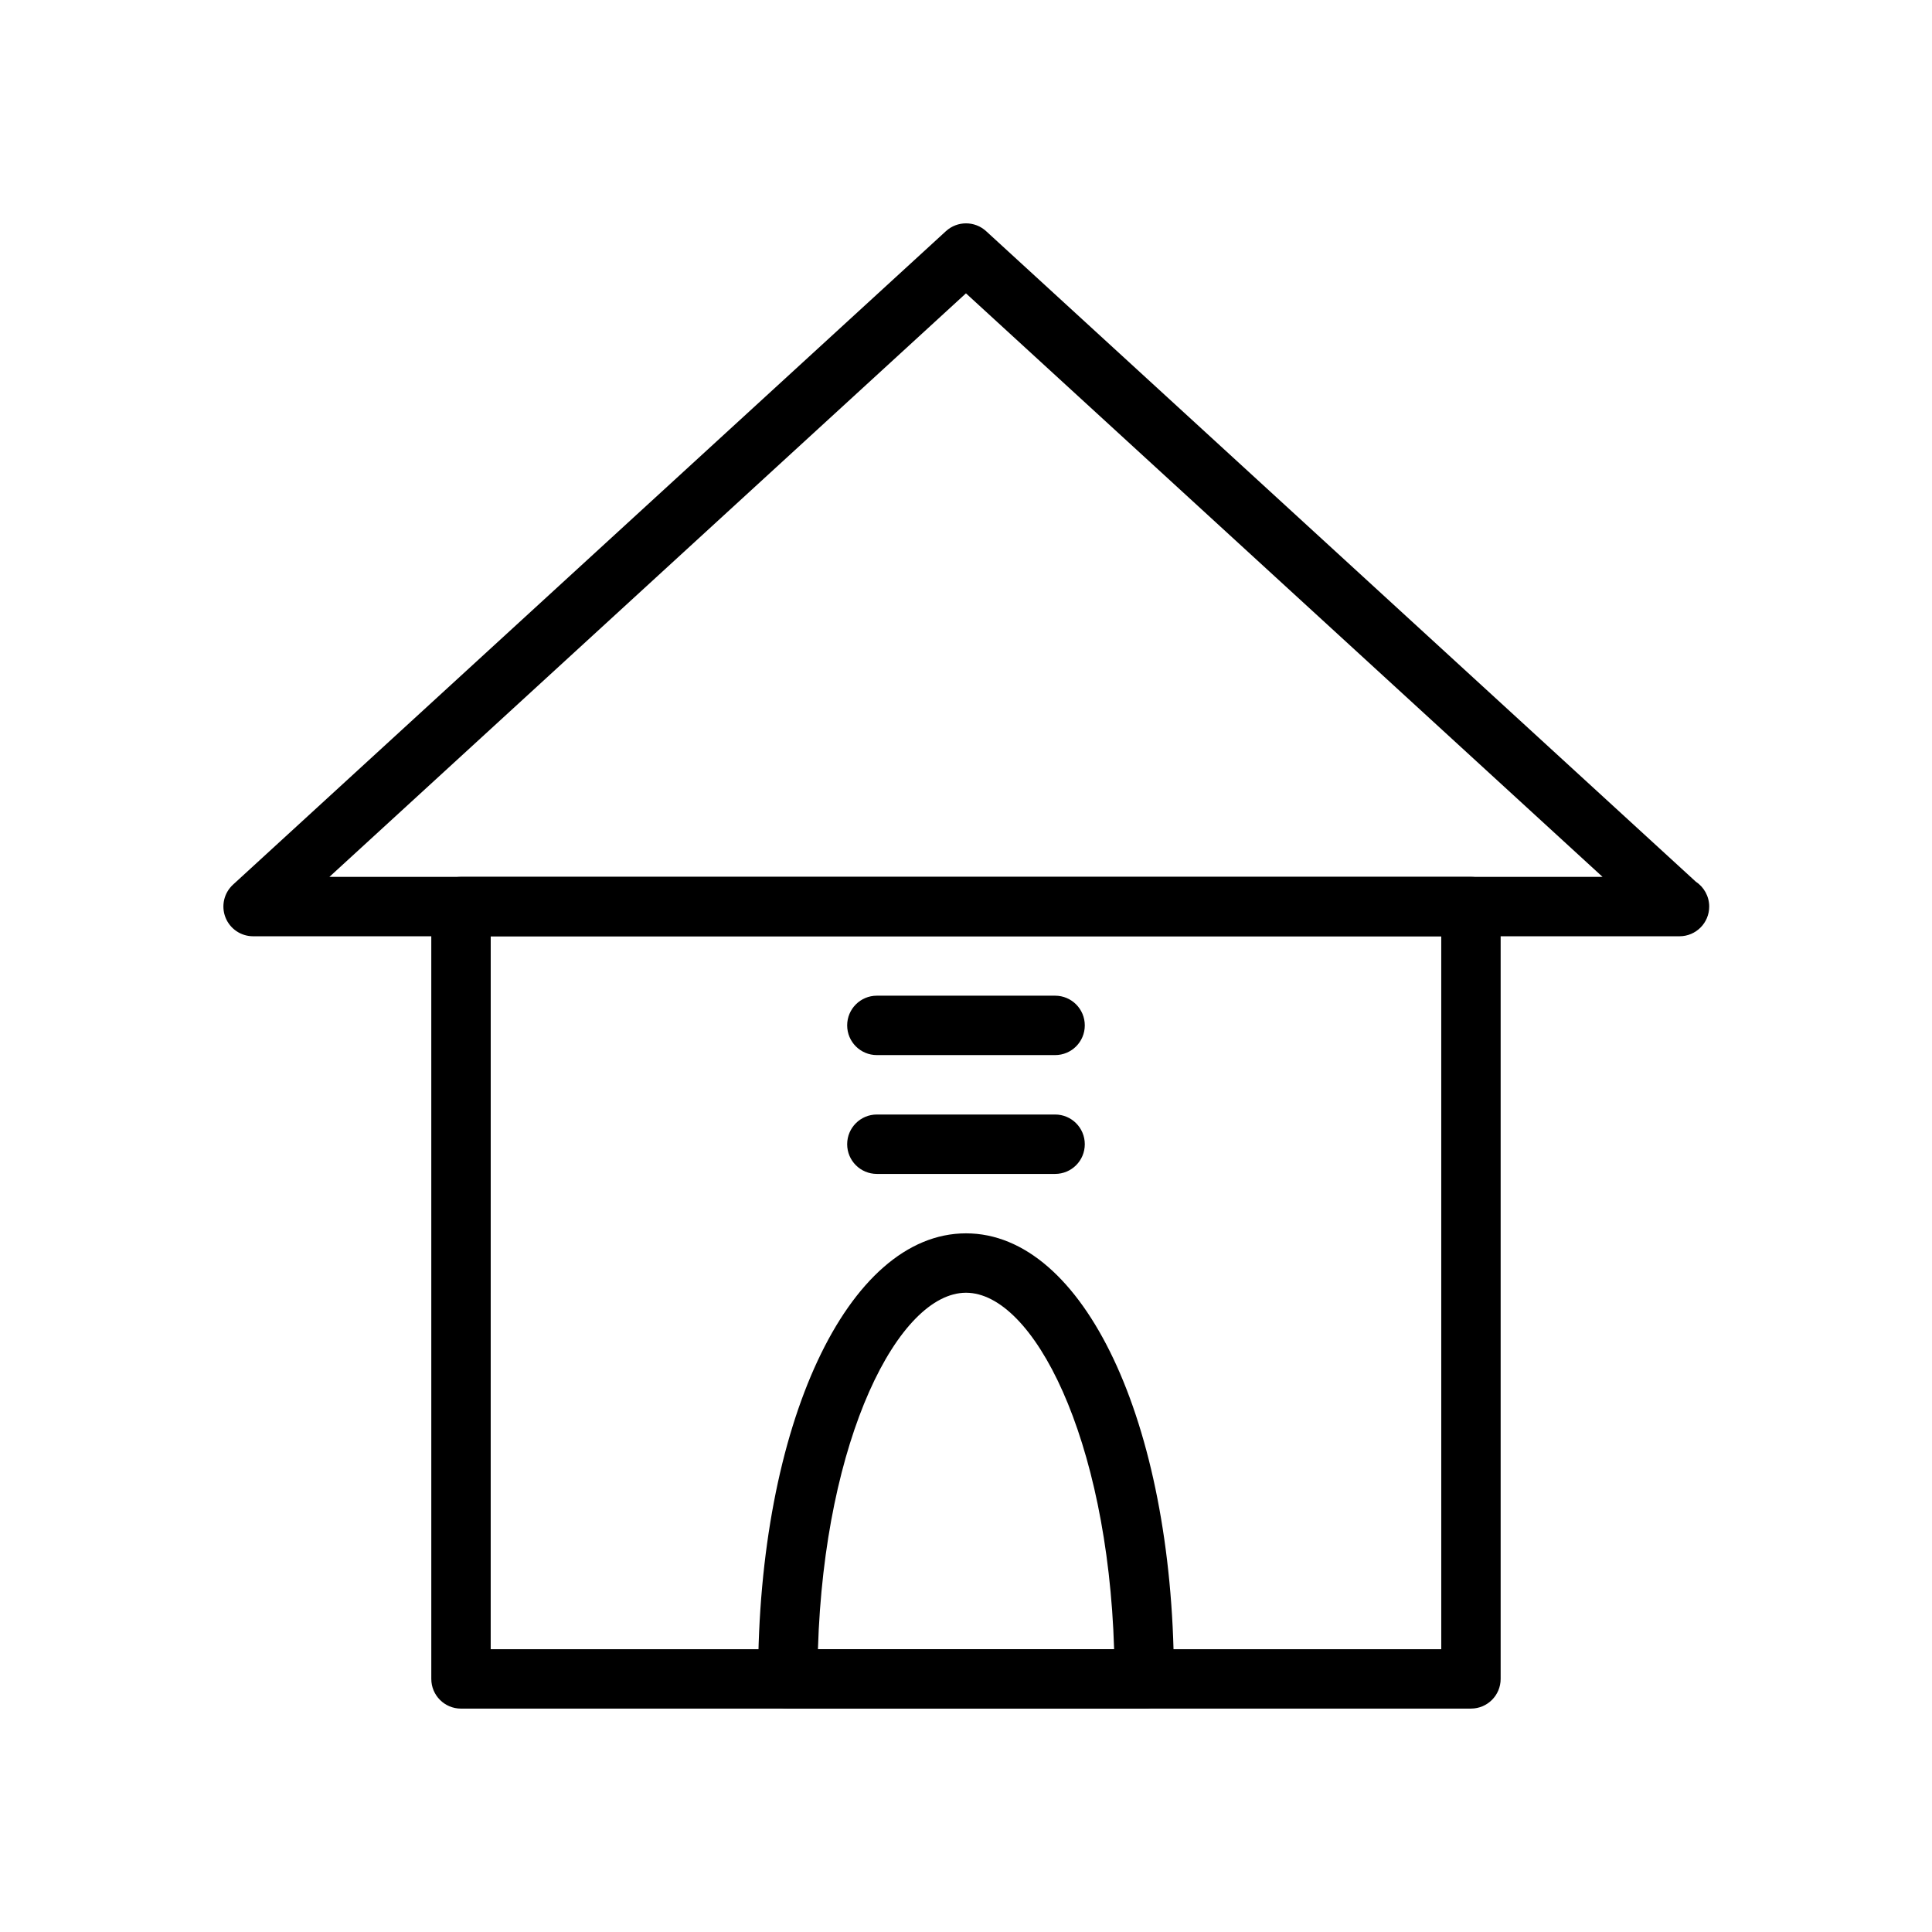 <?xml version="1.0" encoding="UTF-8"?>
<!-- Uploaded to: SVG Repo, www.svgrepo.com, Generator: SVG Repo Mixer Tools -->
<svg fill="#000000" width="800px" height="800px" version="1.1" viewBox="144 144 512 512" xmlns="http://www.w3.org/2000/svg">
 <g>
  <path d="m589.09 392.12c-0.047-0.008-0.109-0.008-0.156 0h-377.86c-3.242 0-6.156-1.992-7.336-5.023-1.172-3.023-0.379-6.465 2.016-8.66l188.93-173.18c3.016-2.754 7.629-2.754 10.645 0l188.06 172.38c2.144 1.418 3.57 3.844 3.57 6.613 0 4.356-3.527 7.871-7.871 7.871zm-357.79-15.742h337.39l-168.7-154.64z"/>
  <path d="m533.82 596.8h-267.65c-4.352 0-7.871-3.519-7.871-7.871l-0.004-204.68c0-4.352 3.519-7.871 7.871-7.871h267.65c4.352 0 7.871 3.519 7.871 7.871v204.67c0.004 4.356-3.516 7.875-7.867 7.875zm-259.78-15.746h251.91l-0.004-188.93h-251.9z"/>
  <path d="m447.39 596.8h-0.156-94.465c-4.352 0-7.871-3.519-7.871-7.871 0-67.32 23.695-118.08 55.105-118.08 31.164 0 54.727 49.965 55.098 116.48 0.109 0.512 0.164 1.055 0.164 1.598 0 4.356-3.527 7.875-7.875 7.875zm-86.629-15.746h78.492c-1.719-56.055-21.453-94.465-39.25-94.465-17.801 0-37.535 38.41-39.242 94.465z"/>
  <path d="m423.61 455.1h-47.23c-4.352 0-7.871-3.519-7.871-7.871 0-4.352 3.519-7.871 7.871-7.871h47.23c4.352 0 7.871 3.519 7.871 7.871 0.004 4.352-3.516 7.871-7.871 7.871z"/>
  <path d="m423.61 423.61h-47.23c-4.352 0-7.871-3.519-7.871-7.871 0-4.352 3.519-7.871 7.871-7.871h47.23c4.352 0 7.871 3.519 7.871 7.871 0.004 4.356-3.516 7.871-7.871 7.871z"/>
 </g>
</svg>